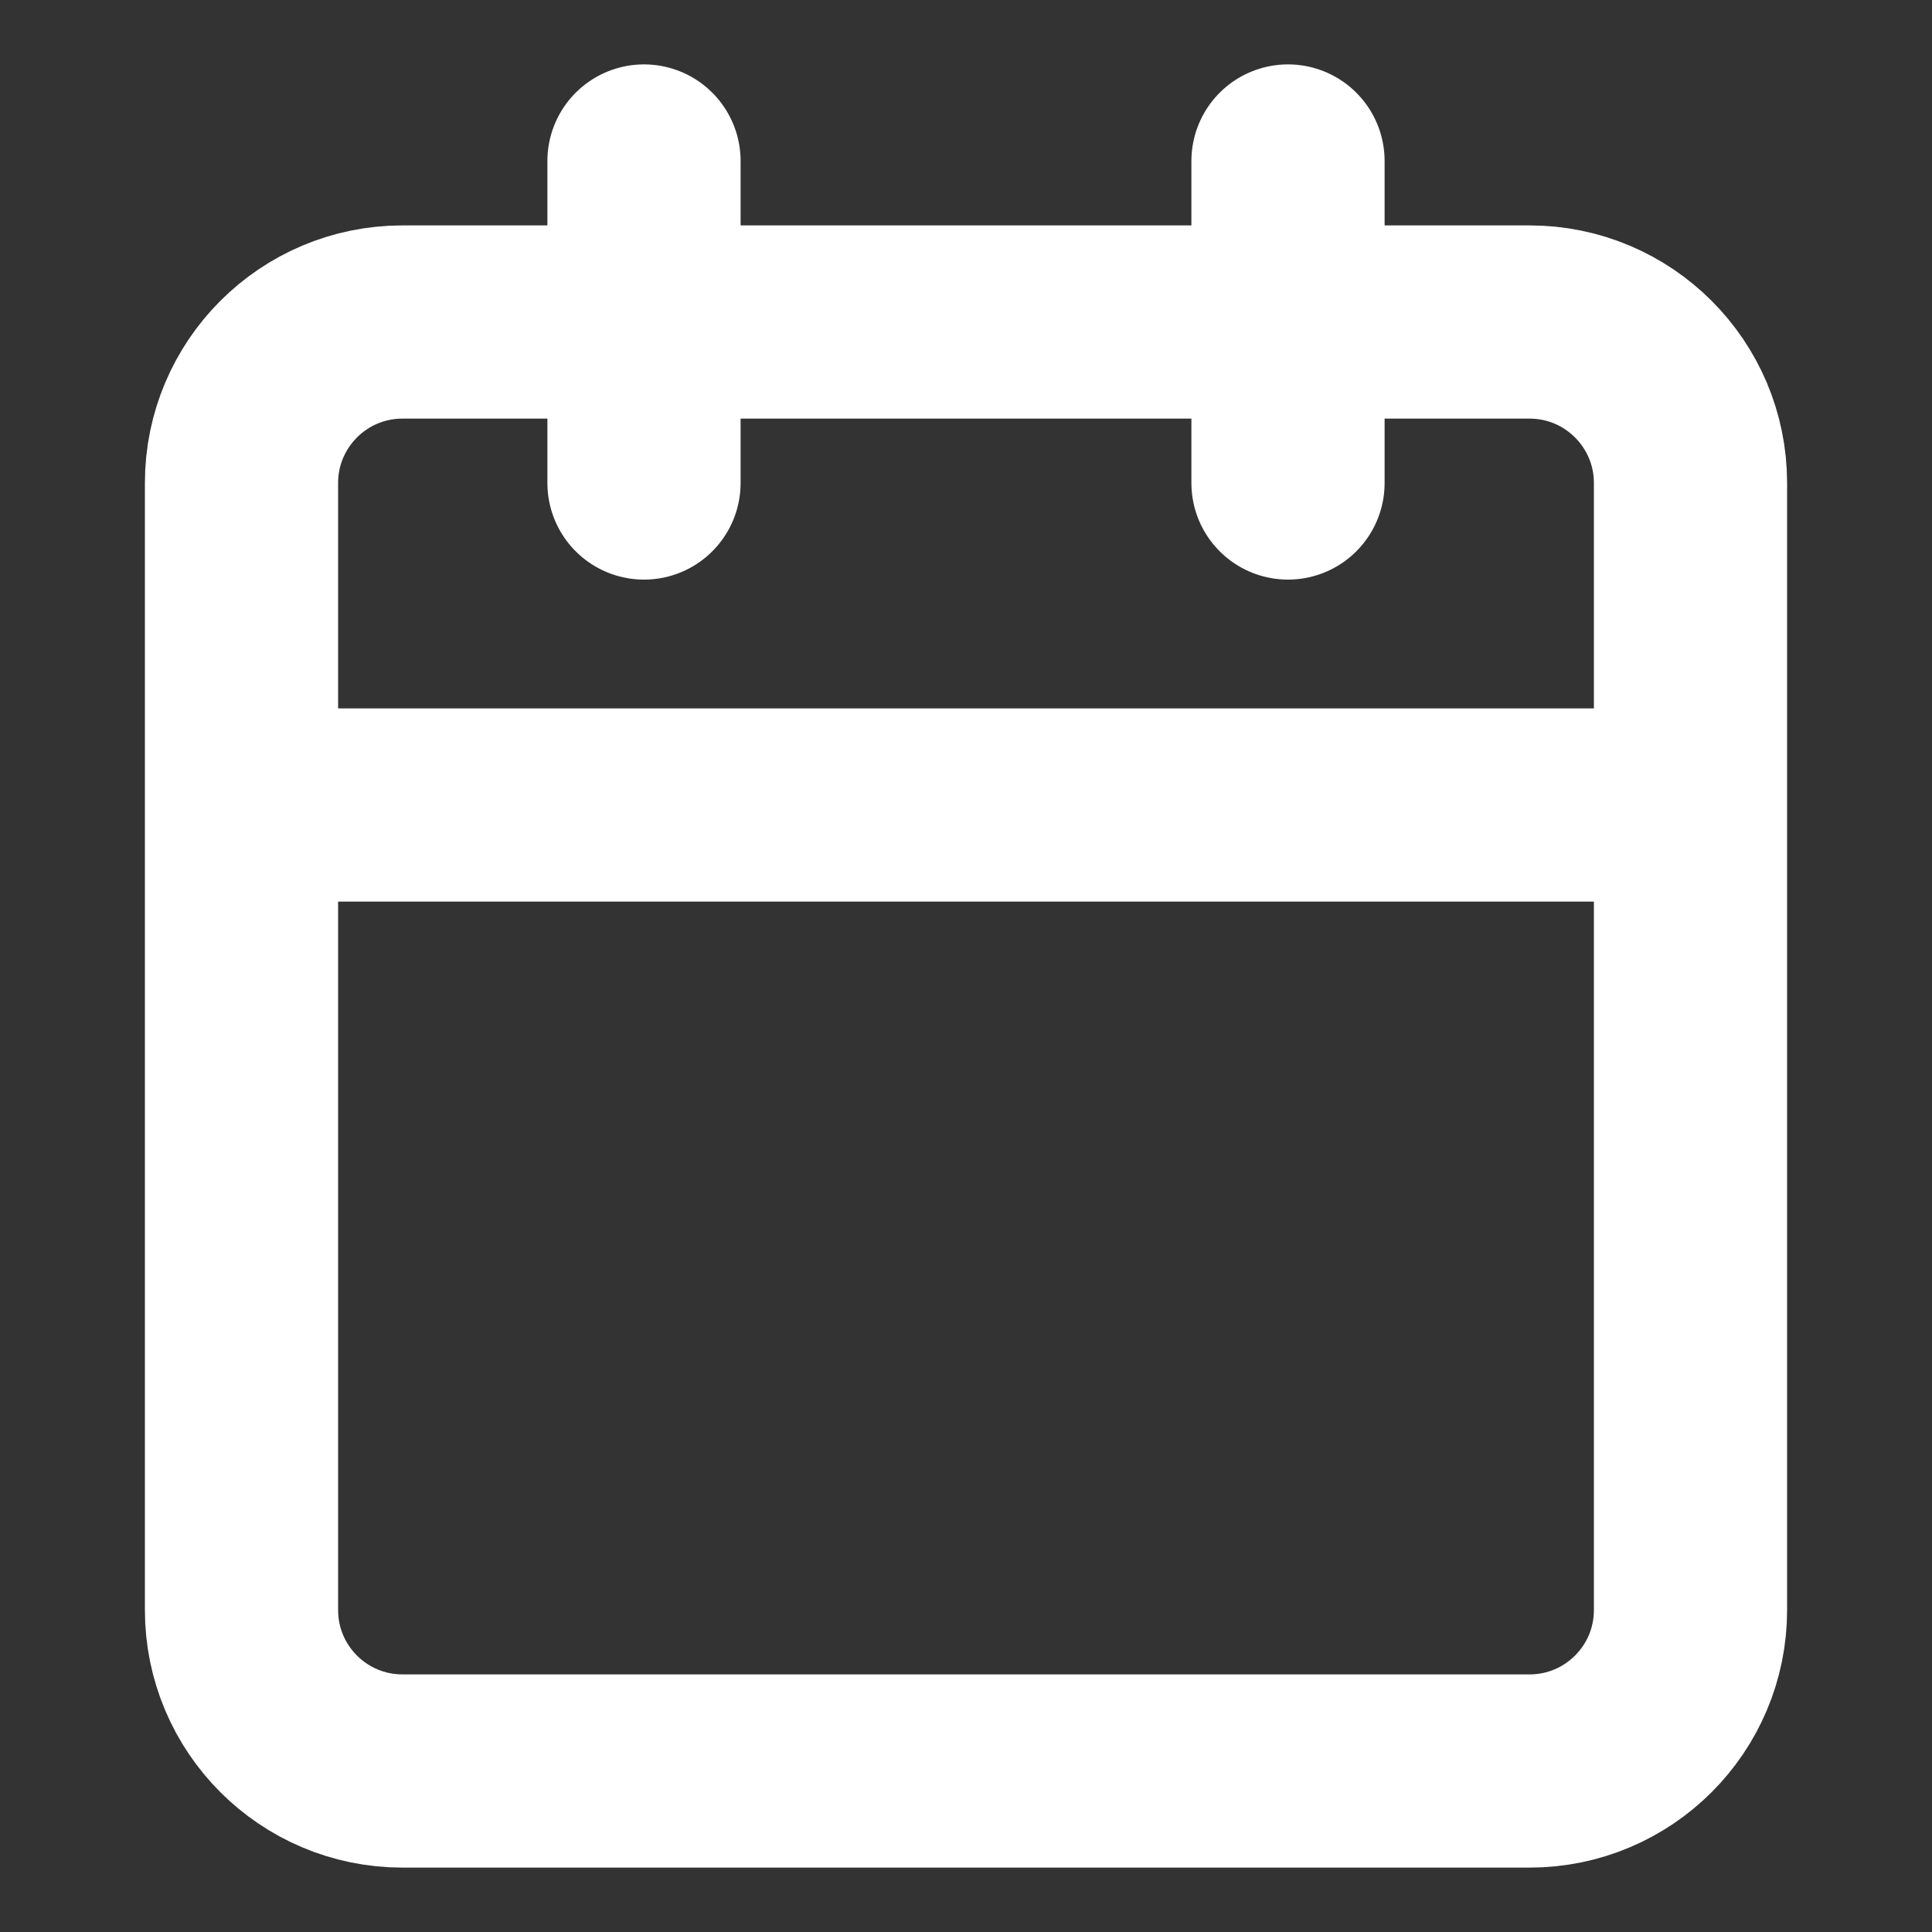 <svg width="24" height="24" viewBox="0 0 24 24" fill="none" xmlns="http://www.w3.org/2000/svg">
<rect x="0" y="0" width="24" height="24" fill="#333333" stroke="none"/>
<path d="M16 2V6M8 2V6M3 10H21M5 4H19C20.105 4 21 4.896 21 6V20C21 21.105 20.105 22 19 22H5C3.895 22 3 21.105 3 20V6C3 4.896 3.895 4 5 4Z" stroke="white" stroke-width="2.4" stroke-linecap="round" stroke-linejoin="round"/>
</svg>
